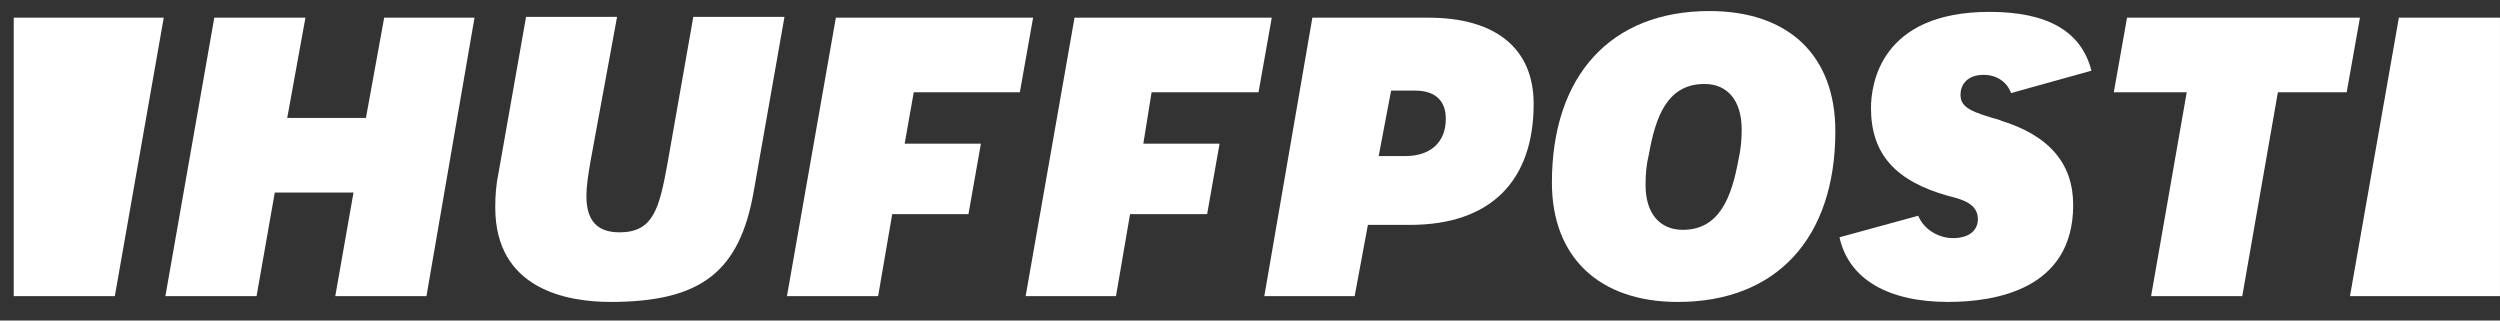 <svg xmlns="http://www.w3.org/2000/svg" fill="none" viewBox="0 0 117 15" height="15" width="117">
<rect x="0" y="0" width="117" height="15" fill="#333333" stroke="none"/>
<path fill="white" d="M15.691 13.859H19.958L22.207 0.827H17.98L17.126 5.52H13.442L14.295 0.827H10.029L7.74 13.859H12.007L12.86 9.011H16.544L15.691 13.859Z"></path>
<path fill="white" d="M24.613 0.827L23.333 8.08C23.216 8.623 23.178 9.166 23.178 9.709C23.178 13.549 26.552 14.13 28.569 14.13C32.797 14.13 34.62 12.734 35.279 8.933L36.714 0.788H32.447L31.245 7.614C30.857 9.748 30.586 10.873 28.996 10.873C27.948 10.873 27.444 10.329 27.444 9.166C27.444 8.739 27.522 8.196 27.638 7.537L28.879 0.788H24.613V0.827Z"></path>
<path fill="white" d="M61.419 0.827H66.85C69.991 0.827 71.775 2.262 71.775 4.861C71.775 8.507 69.72 10.524 65.996 10.524H64.018L63.398 13.859H59.17L61.419 0.827ZM67.664 5.559C67.664 4.706 67.16 4.24 66.229 4.24H65.104L64.522 7.304H65.763C66.966 7.304 67.664 6.645 67.664 5.559Z" clip-rule="evenodd" fill-rule="evenodd"></path>
<path fill="white" d="M85.894 6.141C85.894 11.144 83.14 14.131 78.524 14.131C74.84 14.131 72.629 12.036 72.629 8.545C72.629 3.542 75.383 0.517 79.998 0.517C83.722 0.517 85.894 2.611 85.894 6.141ZM81.356 7.498C81.472 6.994 81.511 6.529 81.511 6.063C81.511 4.706 80.851 3.93 79.765 3.93C78.02 3.93 77.477 5.481 77.167 7.227C77.05 7.692 77.012 8.158 77.012 8.662C77.012 9.981 77.671 10.756 78.757 10.756C80.502 10.756 81.045 9.166 81.356 7.498Z" clip-rule="evenodd" fill-rule="evenodd"></path>
<path fill="white" d="M100.671 13.859H104.938L106.605 4.318H109.825L110.445 0.827H99.546L98.926 4.318H102.339L100.671 13.859Z"></path>
<path fill="white" d="M93.651 5.636C92.294 5.249 91.751 5.055 91.751 4.434C91.751 4.007 92.022 3.503 92.837 3.503C93.418 3.503 93.923 3.813 94.117 4.356L97.879 3.309C97.413 1.486 95.862 0.556 93.108 0.556C87.988 0.556 87.562 3.969 87.562 5.055C87.562 7.188 88.686 8.468 91.169 9.166C91.789 9.321 92.565 9.515 92.565 10.252C92.565 10.795 92.138 11.144 91.401 11.144C90.742 11.144 90.044 10.756 89.772 10.097L86.088 11.105C86.514 13.044 88.337 14.13 91.169 14.13C93.38 14.13 97.025 13.549 97.025 9.593C97.025 7.653 95.901 6.335 93.612 5.636H93.651Z"></path>
<path fill="white" d="M5.374 13.859L7.663 0.827H0.643V13.859H5.374Z"></path>
<path fill="white" d="M112.267 0.827L109.979 13.859H116.999V0.827H112.267Z"></path>
<path fill="white" d="M41.756 10.02H45.324L45.906 6.723H42.338L42.764 4.318H47.729L48.349 0.827H39.118L36.83 13.859H41.096L41.756 10.02Z"></path>
<path fill="white" d="M52.887 10.02H56.494L57.076 6.723H53.508L53.895 4.318H58.899L59.519 0.827H50.288L48 13.859H52.228L52.887 10.02Z"></path>
</svg>
